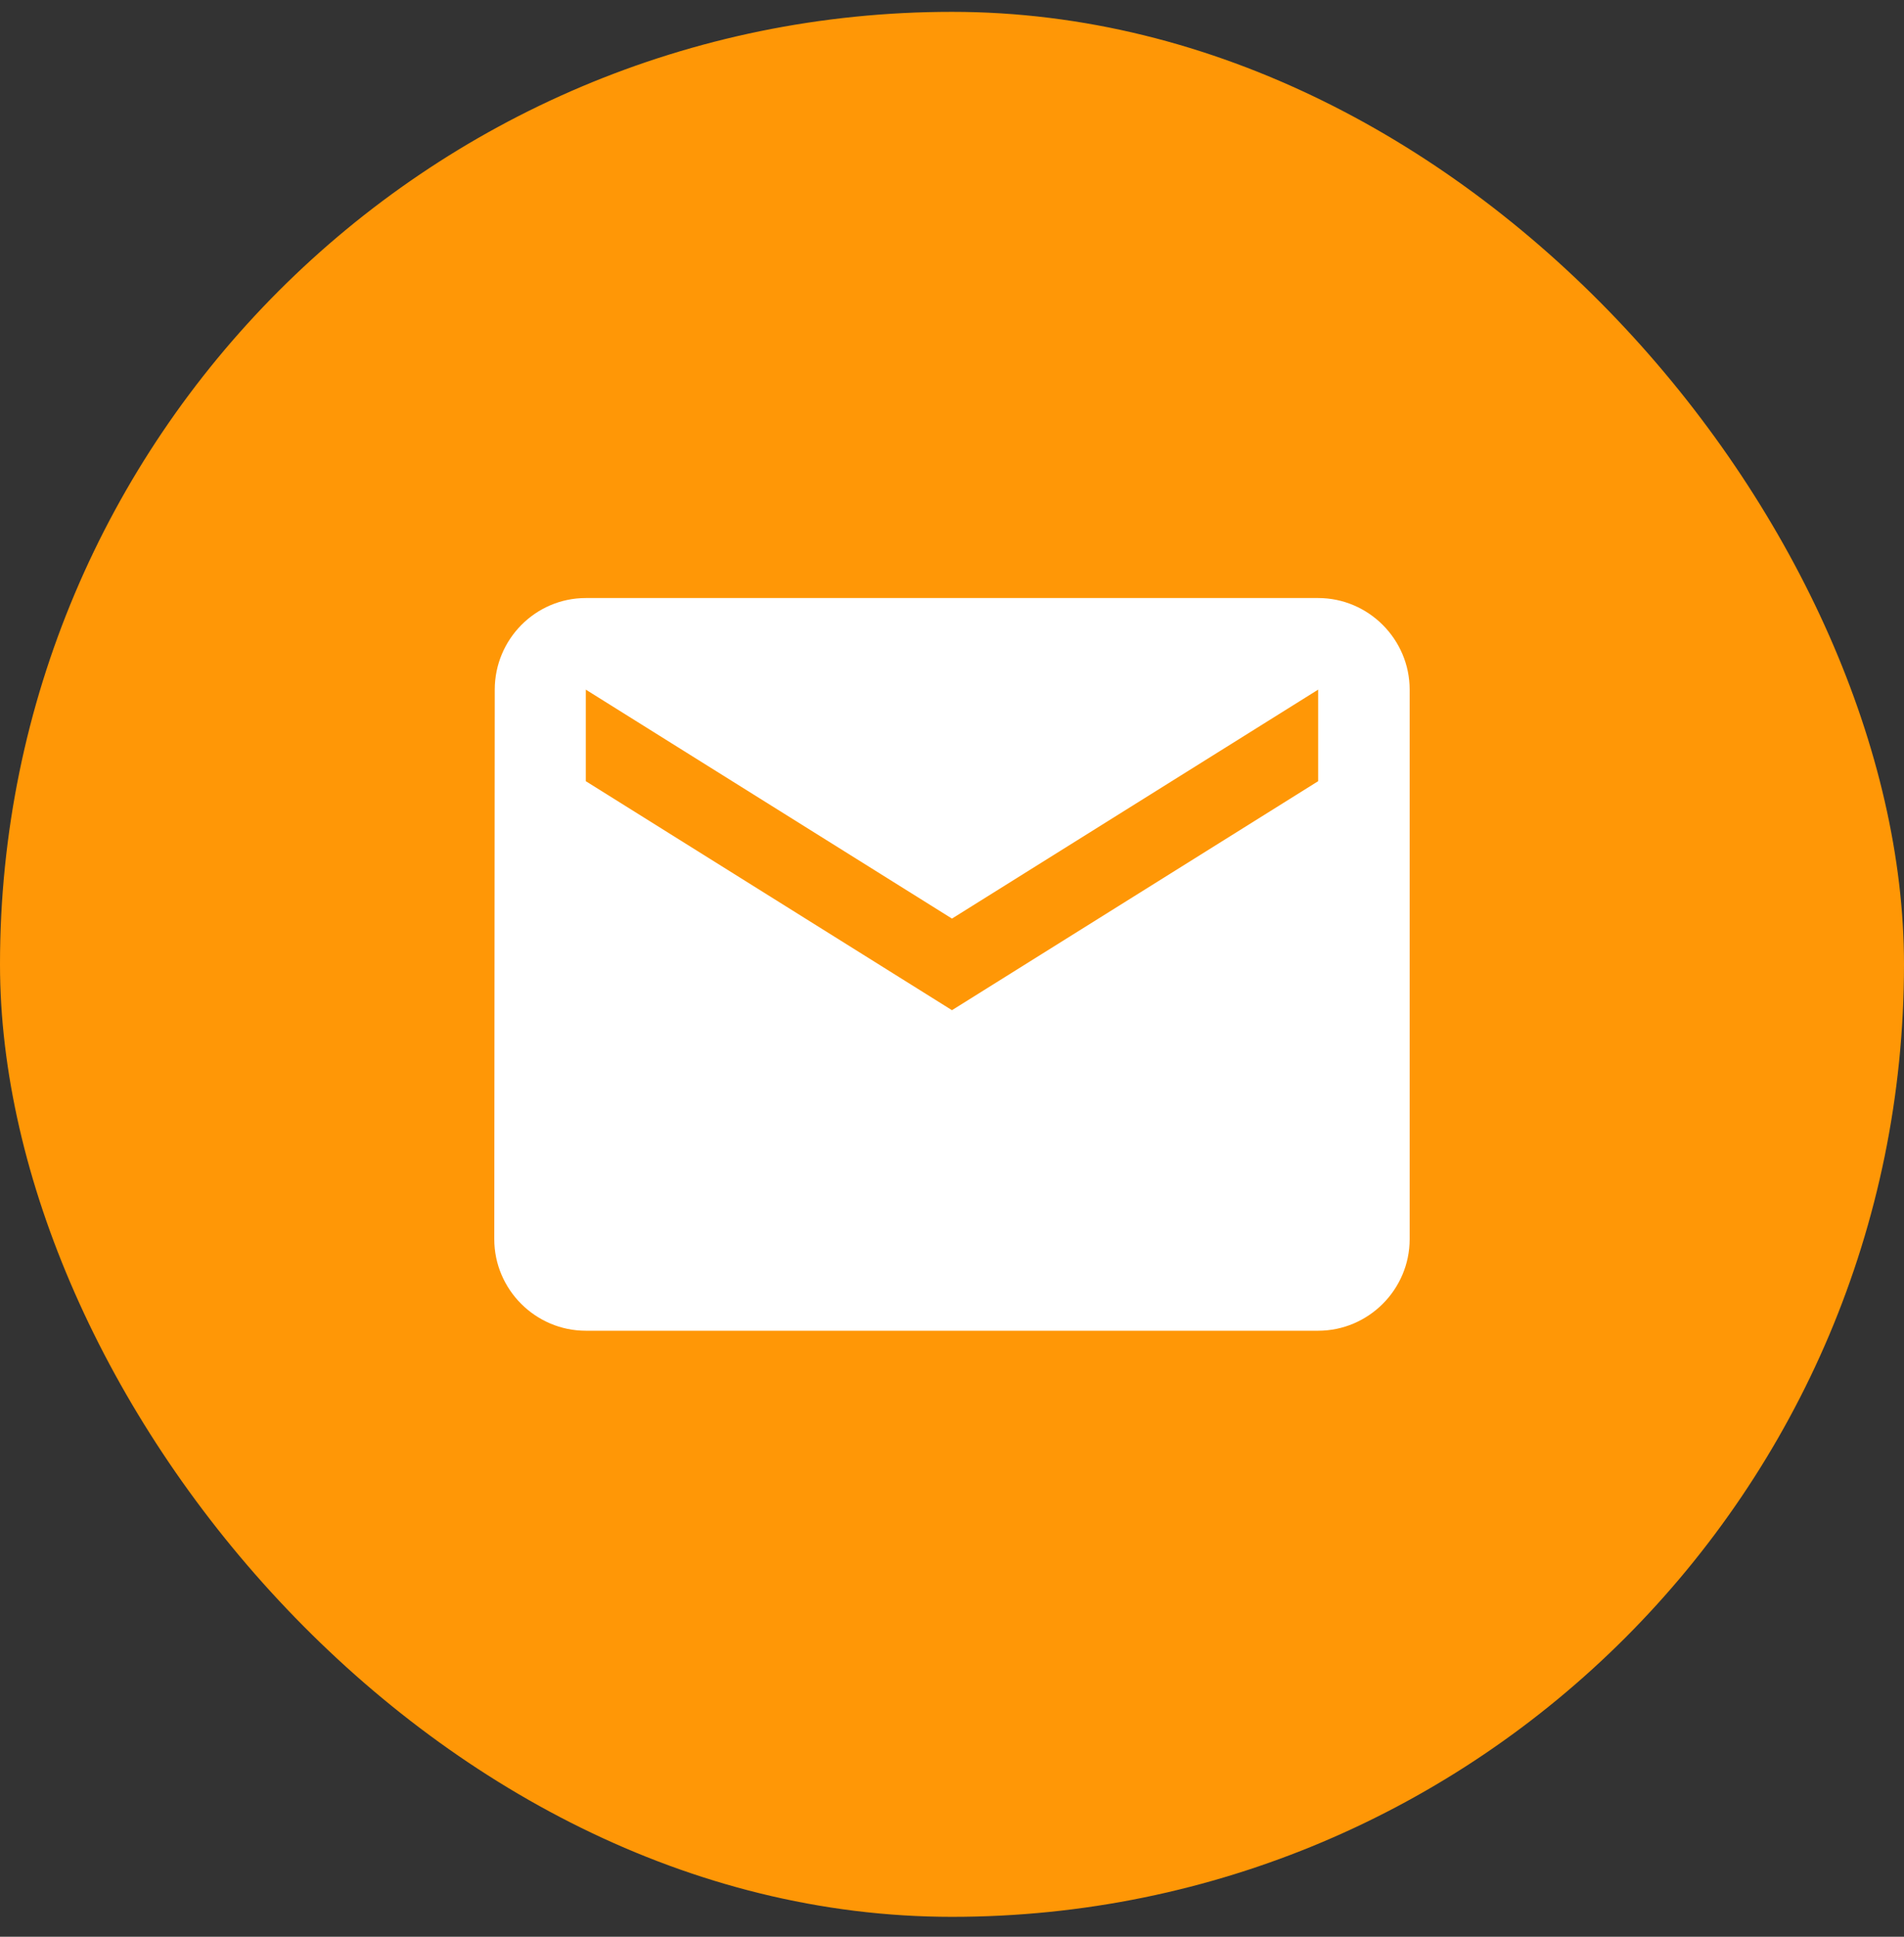 <svg width="60" height="61" viewBox="0 0 60 61" fill="none" xmlns="http://www.w3.org/2000/svg">
<rect x="0" y="0" width="60" height="61" fill="#333333" stroke="none"/>
<rect y="0.373" width="60" height="60" rx="30" fill="#FF9706"/>
<path d="M41.538 18.836H18.461C16.874 18.836 15.591 20.134 15.591 21.721L15.576 39.028C15.576 40.615 16.874 41.913 18.461 41.913H41.538C43.124 41.913 44.422 40.615 44.422 39.028V21.721C44.422 20.134 43.124 18.836 41.538 18.836ZM41.538 24.605L29.999 31.817L18.461 24.605V21.721L29.999 28.932L41.538 21.721V24.605Z" fill="white"/>
</svg>
